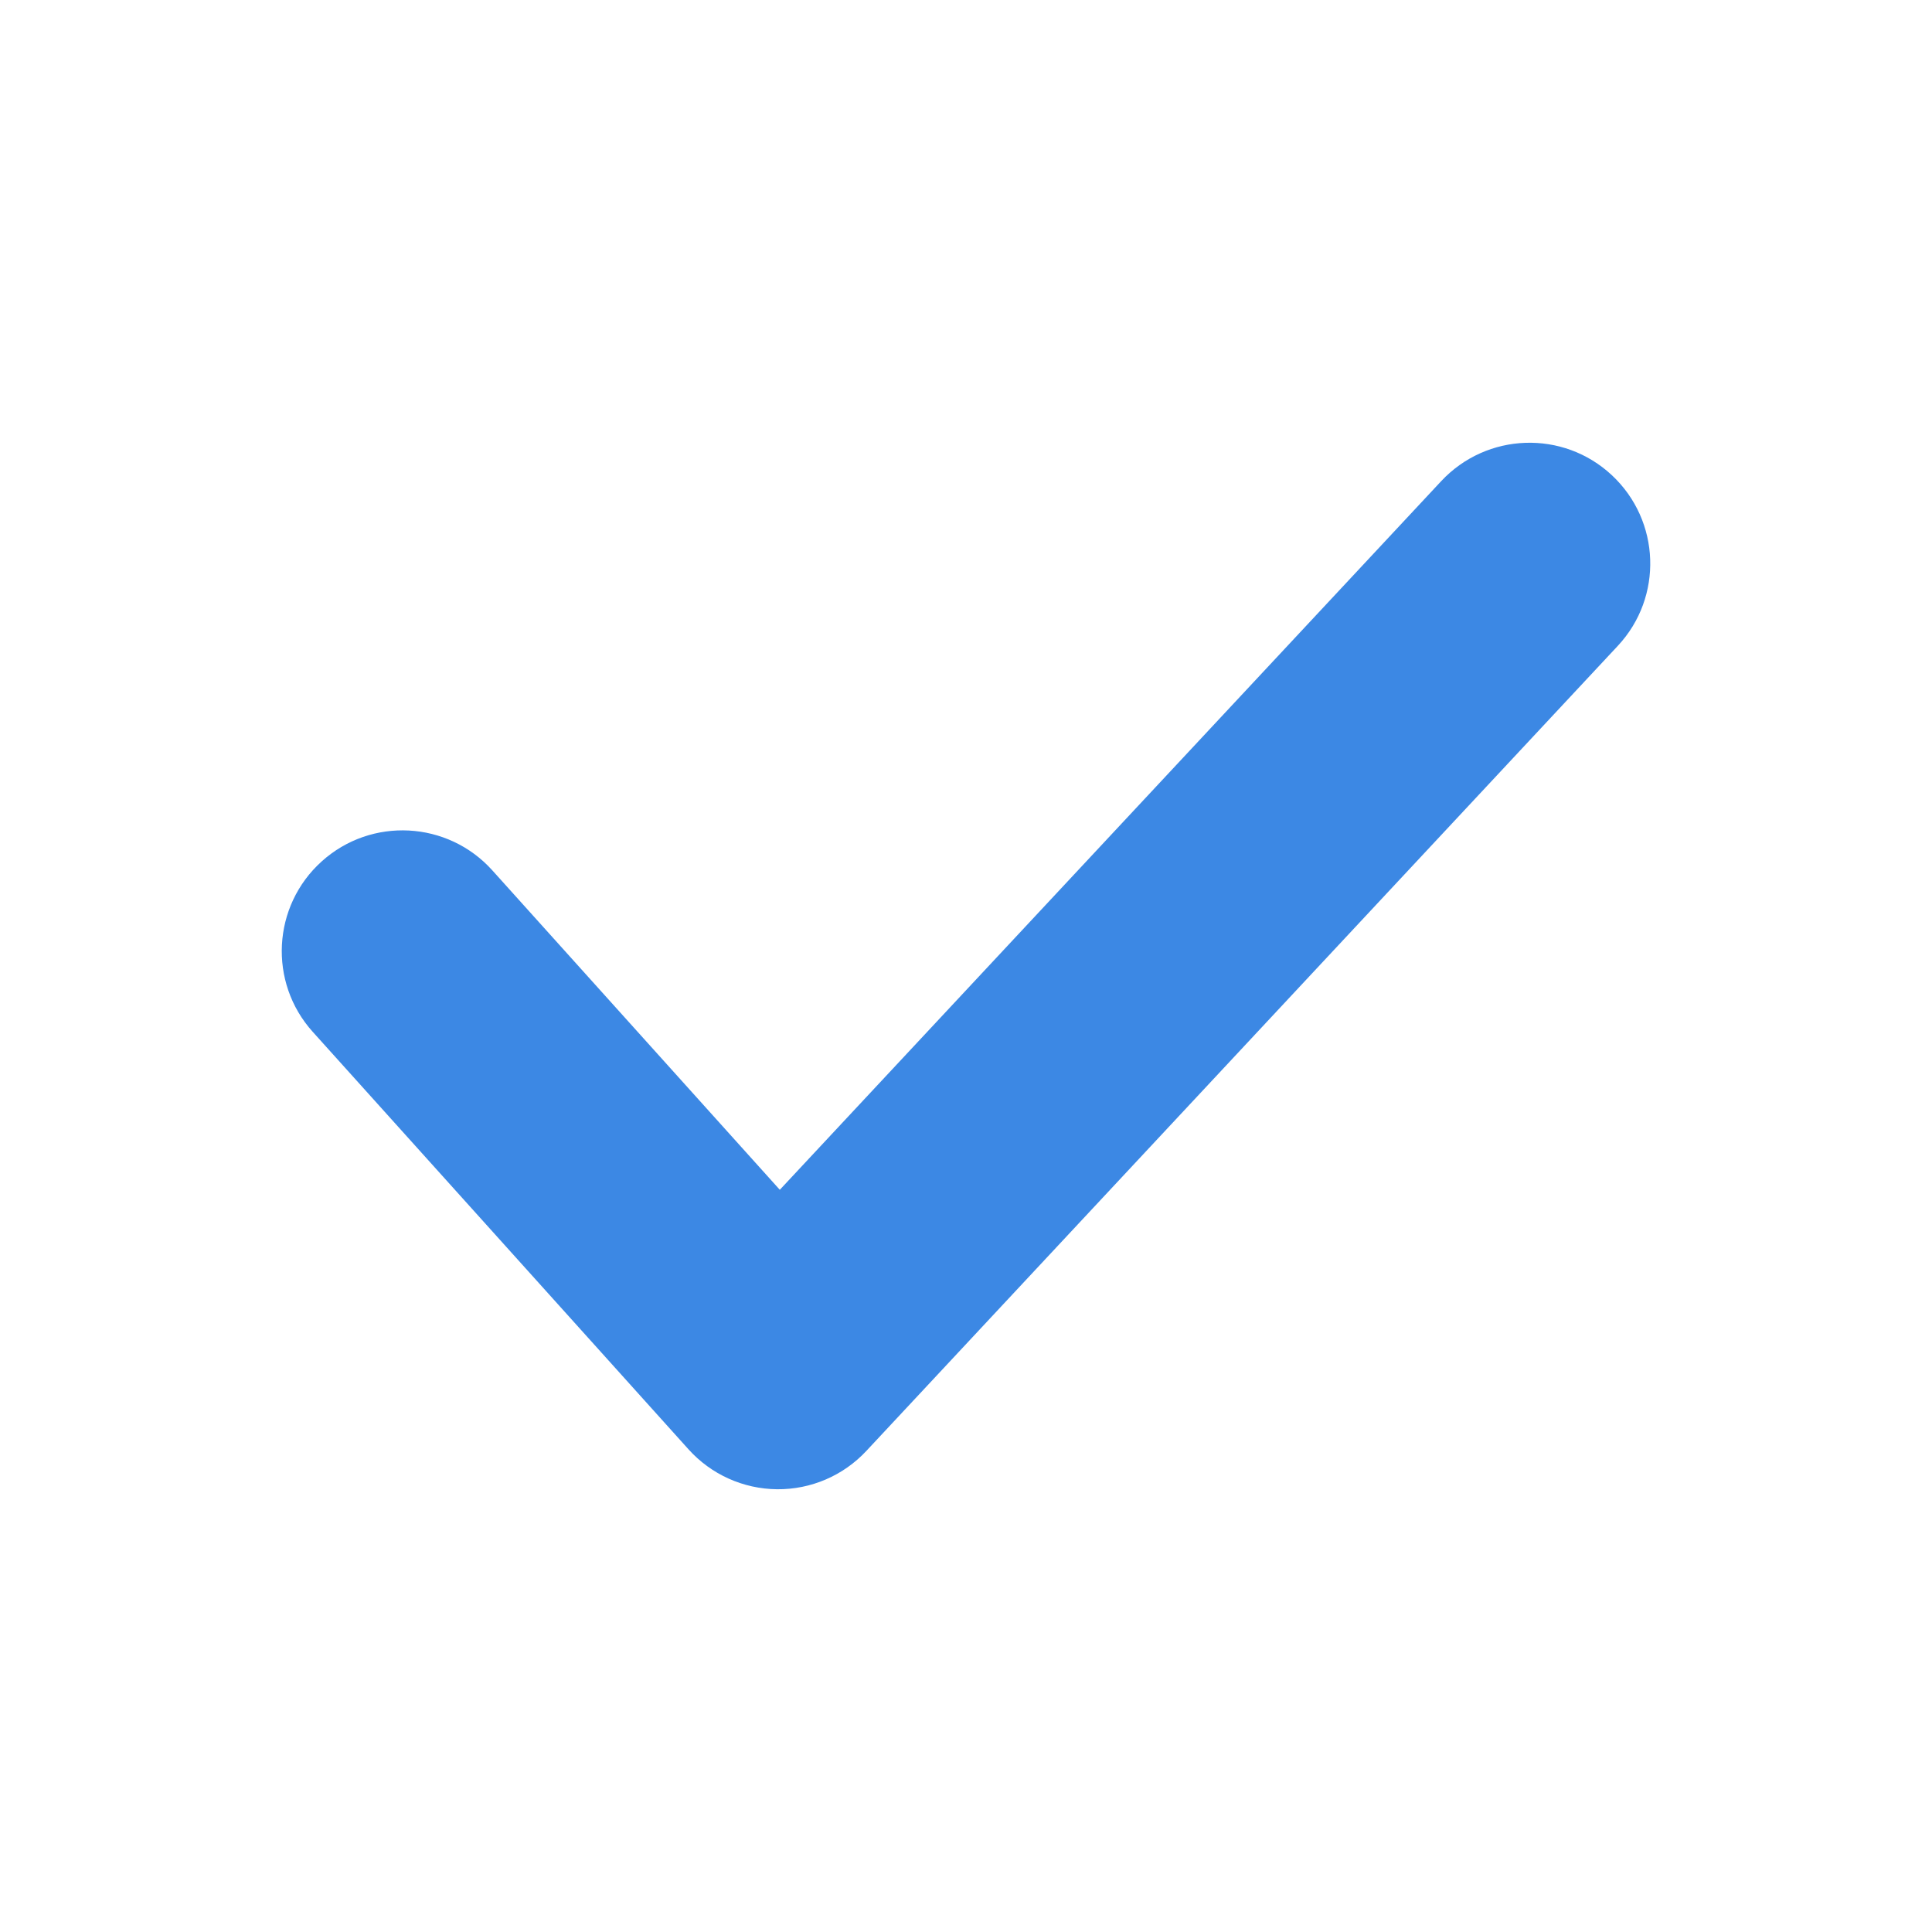 <svg viewBox="0 0 24 24" fill="none" xmlns="http://www.w3.org/2000/svg">
  <path fill-rule="evenodd" clip-rule="evenodd" d="M20.023 5.903C20.629 6.469 20.662 7.418 20.097 8.023L10.763 18.023C10.476 18.331 10.074 18.504 9.653 18.5C9.233 18.496 8.833 18.316 8.552 18.003L3.885 12.818C3.331 12.203 3.381 11.254 3.997 10.7C4.612 10.146 5.561 10.196 6.115 10.811L9.687 14.78L17.903 5.977C18.469 5.371 19.418 5.338 20.023 5.903Z" fill="#3C88E4"/>
</svg>